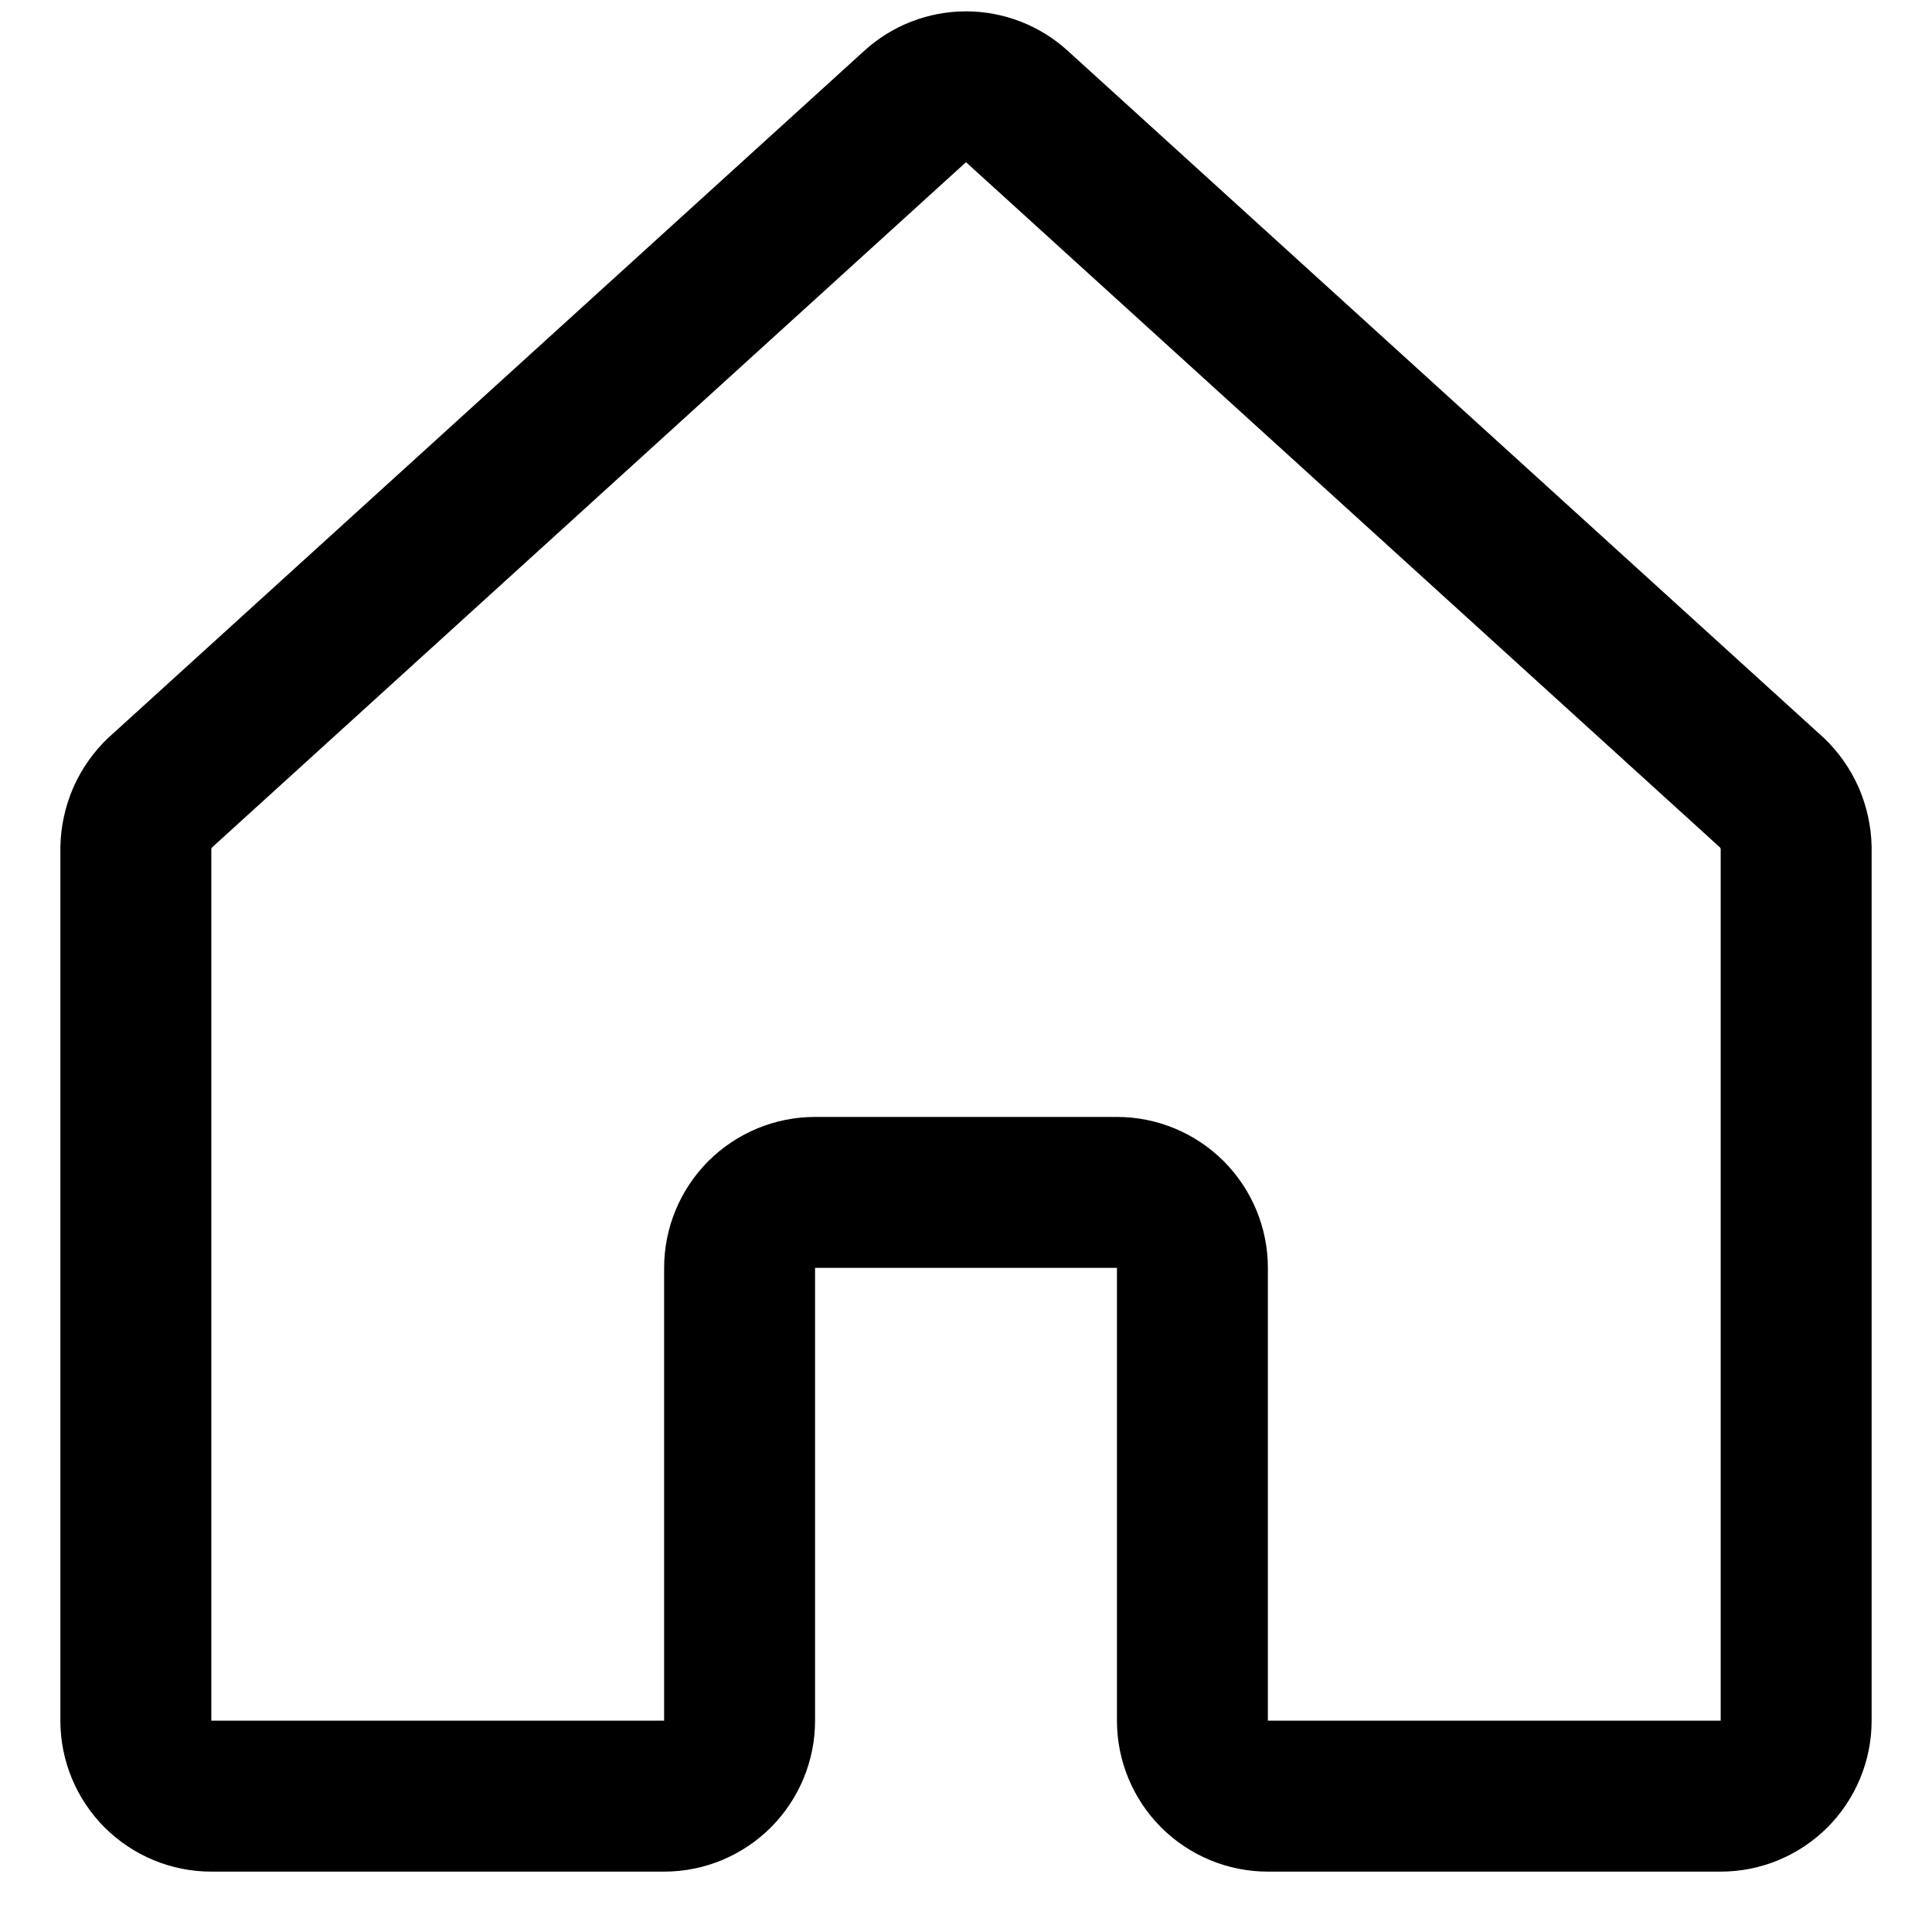 <svg width="16" height="16" viewBox="0 0 16 16" fill="none" xmlns="http://www.w3.org/2000/svg">
<path fill-rule="evenodd" clip-rule="evenodd" d="M7.157 0.421C7.387 0.211 7.688 0.094 8 0.094C8.312 0.094 8.613 0.211 8.843 0.421C8.843 0.421 8.843 0.421 8.844 0.422L15.092 6.1L15.101 6.108C15.225 6.225 15.323 6.365 15.392 6.52C15.46 6.676 15.497 6.844 15.5 7.013L15.5 7.023V14.25C15.5 14.582 15.368 14.899 15.134 15.134C14.899 15.368 14.582 15.5 14.25 15.5H10.5C10.168 15.5 9.851 15.368 9.616 15.134C9.382 14.899 9.25 14.582 9.25 14.25V10.5H6.75V14.25C6.75 14.582 6.618 14.899 6.384 15.134C6.149 15.368 5.832 15.5 5.5 15.5H1.75C1.418 15.5 1.101 15.368 0.866 15.134C0.632 14.899 0.5 14.582 0.5 14.25V7.023L0.5 7.013C0.503 6.844 0.54 6.676 0.608 6.52C0.677 6.365 0.775 6.225 0.899 6.108L0.908 6.1L7.156 0.422C7.157 0.421 7.157 0.421 7.157 0.421ZM1.756 7.018L7.998 1.345L8 1.344L8.002 1.345L14.244 7.018C14.246 7.02 14.247 7.022 14.248 7.025C14.249 7.027 14.25 7.029 14.25 7.032V14.25H10.5V10.5C10.5 10.168 10.368 9.851 10.134 9.616C9.899 9.382 9.582 9.25 9.25 9.25H6.75C6.418 9.25 6.101 9.382 5.866 9.616C5.632 9.851 5.5 10.168 5.5 10.5V14.25H1.75V7.032C1.75 7.029 1.751 7.027 1.752 7.025C1.753 7.022 1.754 7.02 1.756 7.018Z" fill="currentColor"/>
</svg>
